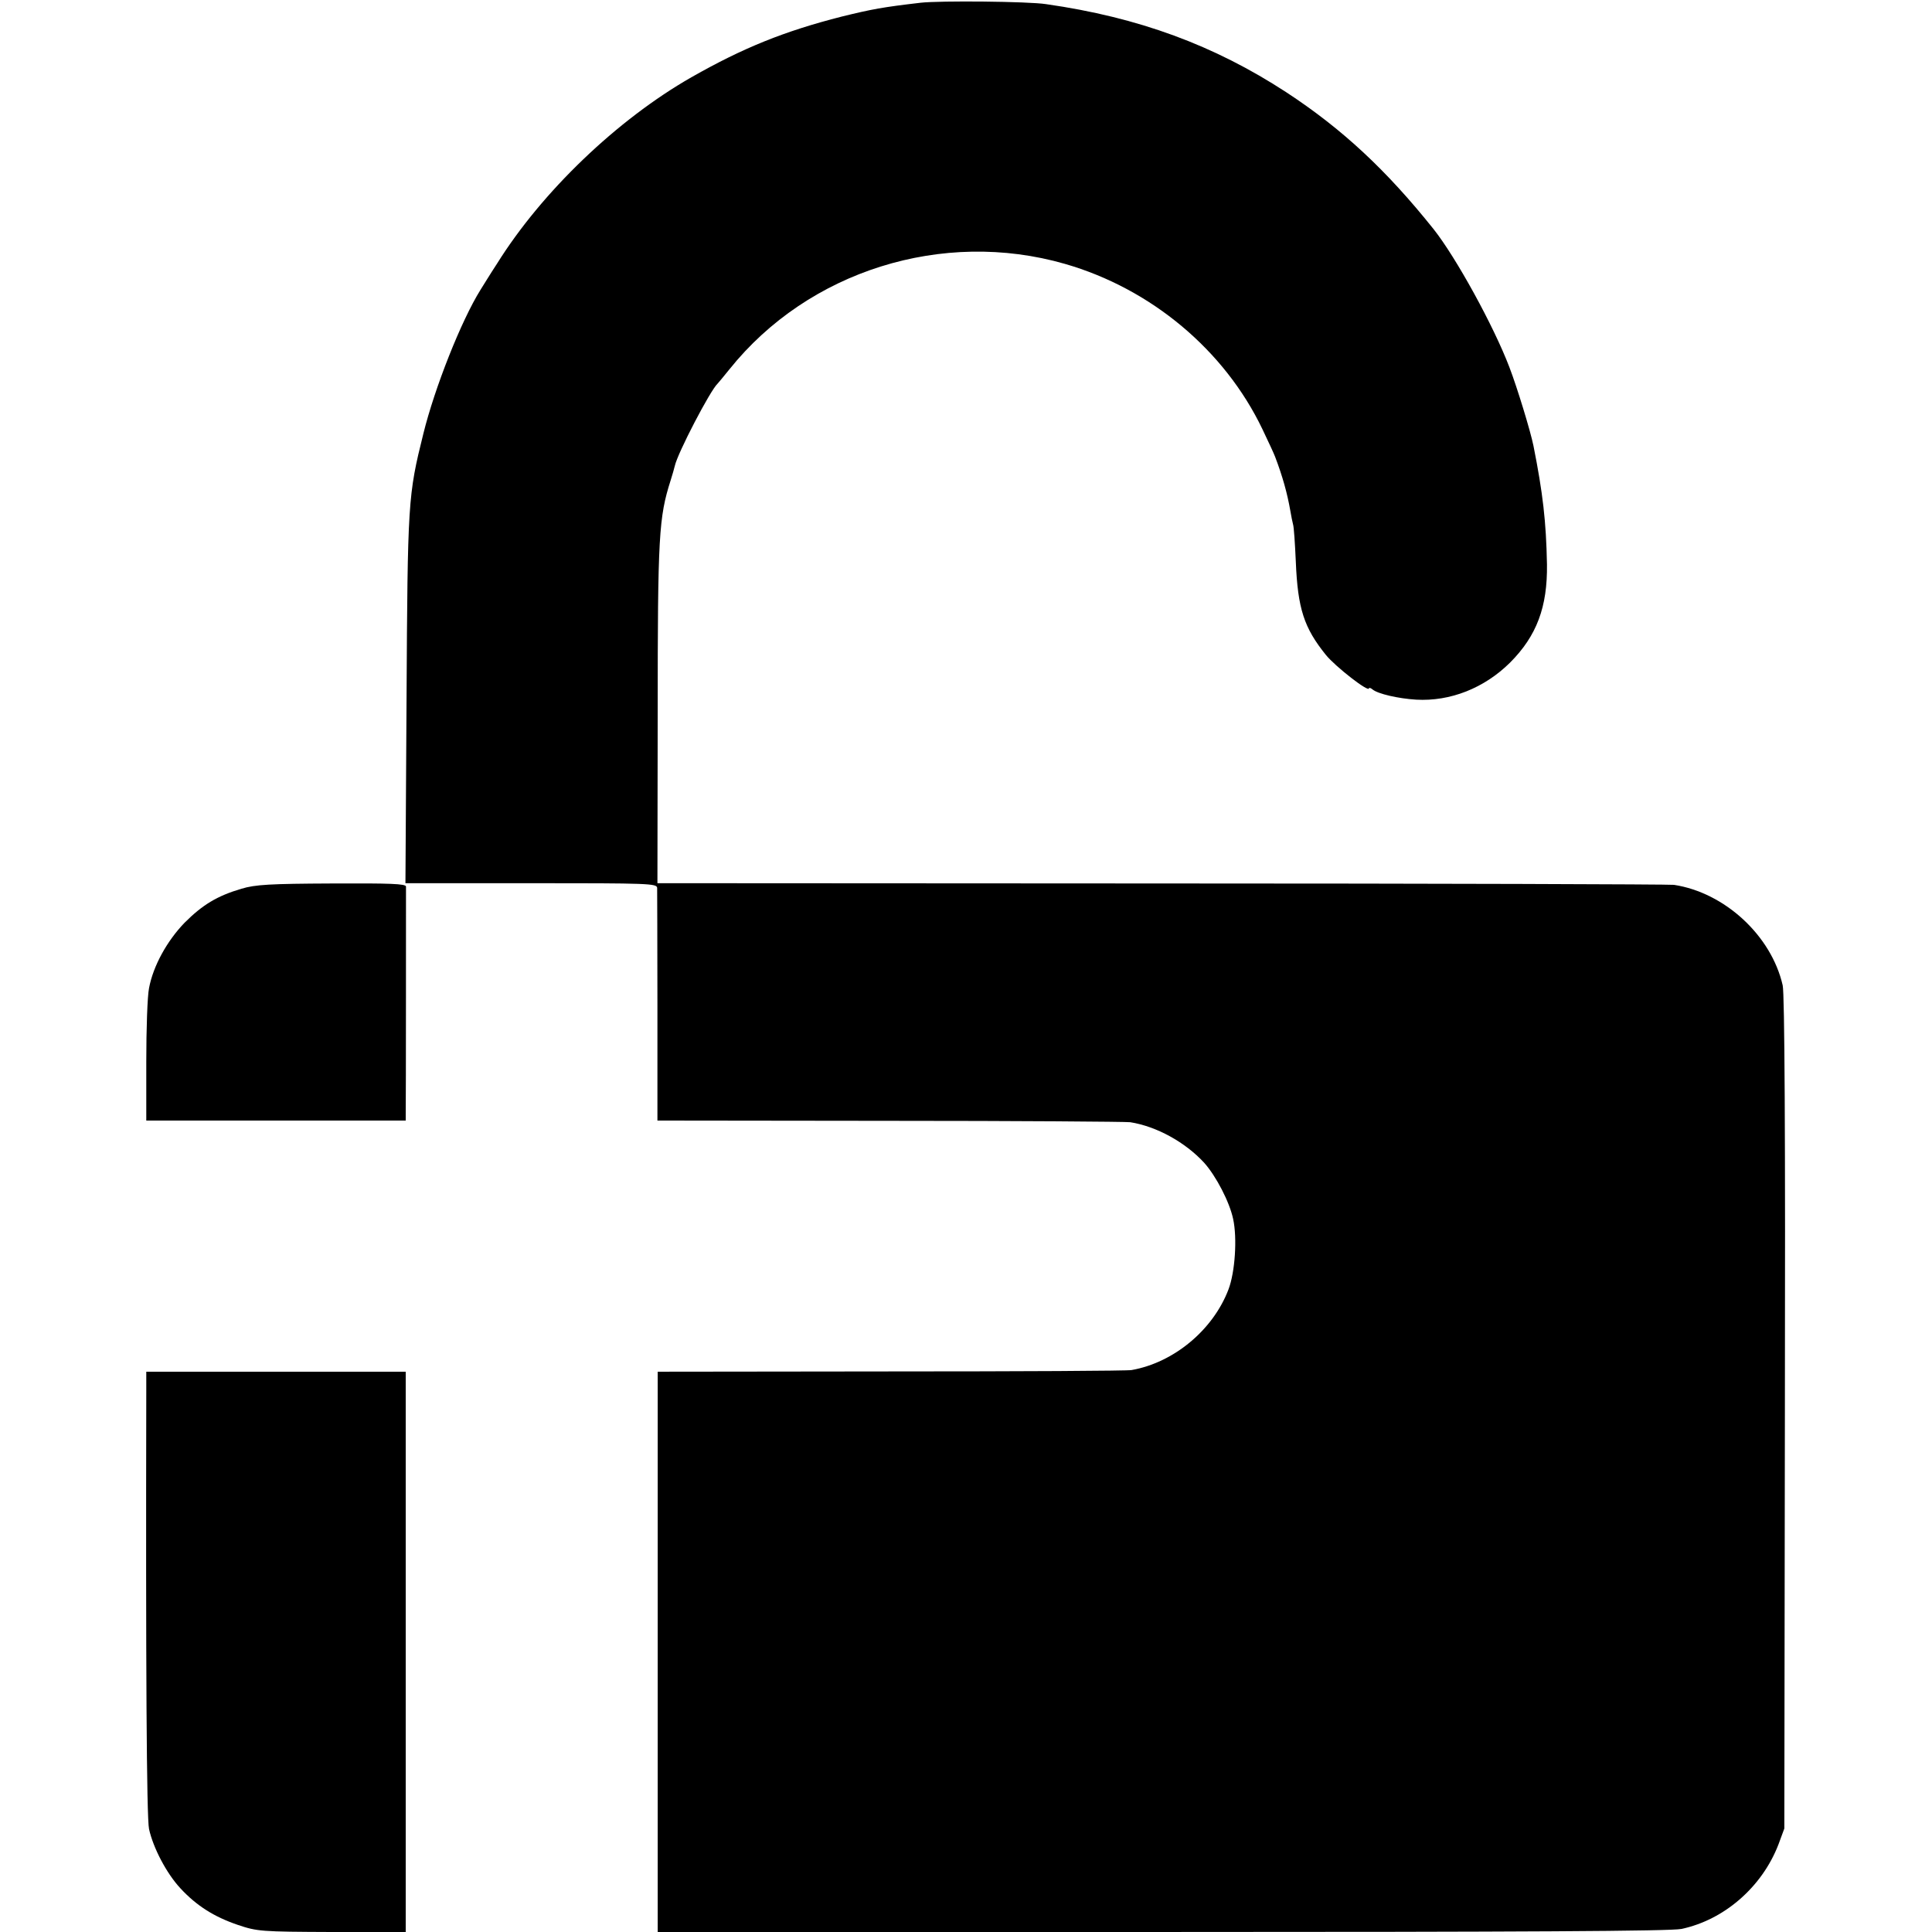 <?xml version="1.0" standalone="no"?>
<!DOCTYPE svg PUBLIC "-//W3C//DTD SVG 20010904//EN"
 "http://www.w3.org/TR/2001/REC-SVG-20010904/DTD/svg10.dtd">
<svg version="1.0" xmlns="http://www.w3.org/2000/svg"
 width="700pt" height="700pt" viewBox="0 0 700 700"
 preserveAspectRatio="xMidYMid meet">
<g transform="translate(0,700) scale(0.1,-0.1)"
fill="#000000" stroke="none">
<path d="M3335 6990 c-137 -16 -175 -23 -285 -50 -208 -53 -357 -113 -545
-220 -268 -153 -541 -414 -704 -675 -25 -38 -51 -81 -60 -95 -70 -112 -166
-355 -207 -521 -56 -225 -57 -244 -61 -961 l-4 -668 455 0 c427 0 456 -1 457
-17 0 -10 1 -204 1 -430 l0 -413 841 -1 c463 0 856 -3 872 -5 95 -15 199 -72
268 -147 43 -48 92 -142 105 -204 15 -69 7 -192 -17 -255 -56 -147 -198 -265
-351 -292 -14 -3 -406 -5 -871 -5 l-846 -1 0 -1015 0 -1015 1828 0 c1309 0
1843 3 1881 11 156 33 293 153 352 307 l21 57 2 1505 c2 1011 -1 1520 -8 1550
-41 180 -210 336 -394 364 -16 2 -852 5 -1857 5 l-1826 1 1 618 c0 642 4 707
47 842 6 19 13 43 15 52 10 46 128 273 155 298 3 3 22 26 43 52 286 357 773
509 1215 382 313 -90 579 -313 716 -599 21 -44 42 -89 46 -100 27 -71 44 -132
55 -195 3 -19 8 -42 10 -50 3 -8 7 -69 10 -135 7 -171 30 -240 109 -338 35
-43 156 -137 156 -121 0 3 6 2 13 -4 19 -16 93 -33 158 -37 124 -7 247 42 340
134 97 97 136 202 134 356 -3 156 -15 259 -49 430 -11 54 -59 211 -87 284 -57
150 -194 399 -275 501 -171 214 -331 363 -534 496 -261 170 -534 271 -870 319
-65 10 -384 13 -455 5z"/>
<path d="M875 3780 c-88 -26 -141 -58 -206 -123 -64 -66 -114 -157 -129 -237
-6 -29 -10 -149 -10 -266 l0 -214 470 0 470 0 0 23 c1 34 1 810 1 825 -1 10
-58 12 -268 11 -225 -1 -278 -4 -328 -19z"/>
<path d="M530 1968 c-2 -997 1 -1554 10 -1595 15 -68 63 -160 113 -214 59 -64
123 -104 208 -133 71 -24 84 -25 341 -26 l268 -1 0 1016 0 1015 -470 0 -470 0
0 -62z"/>
</g>
</svg>

